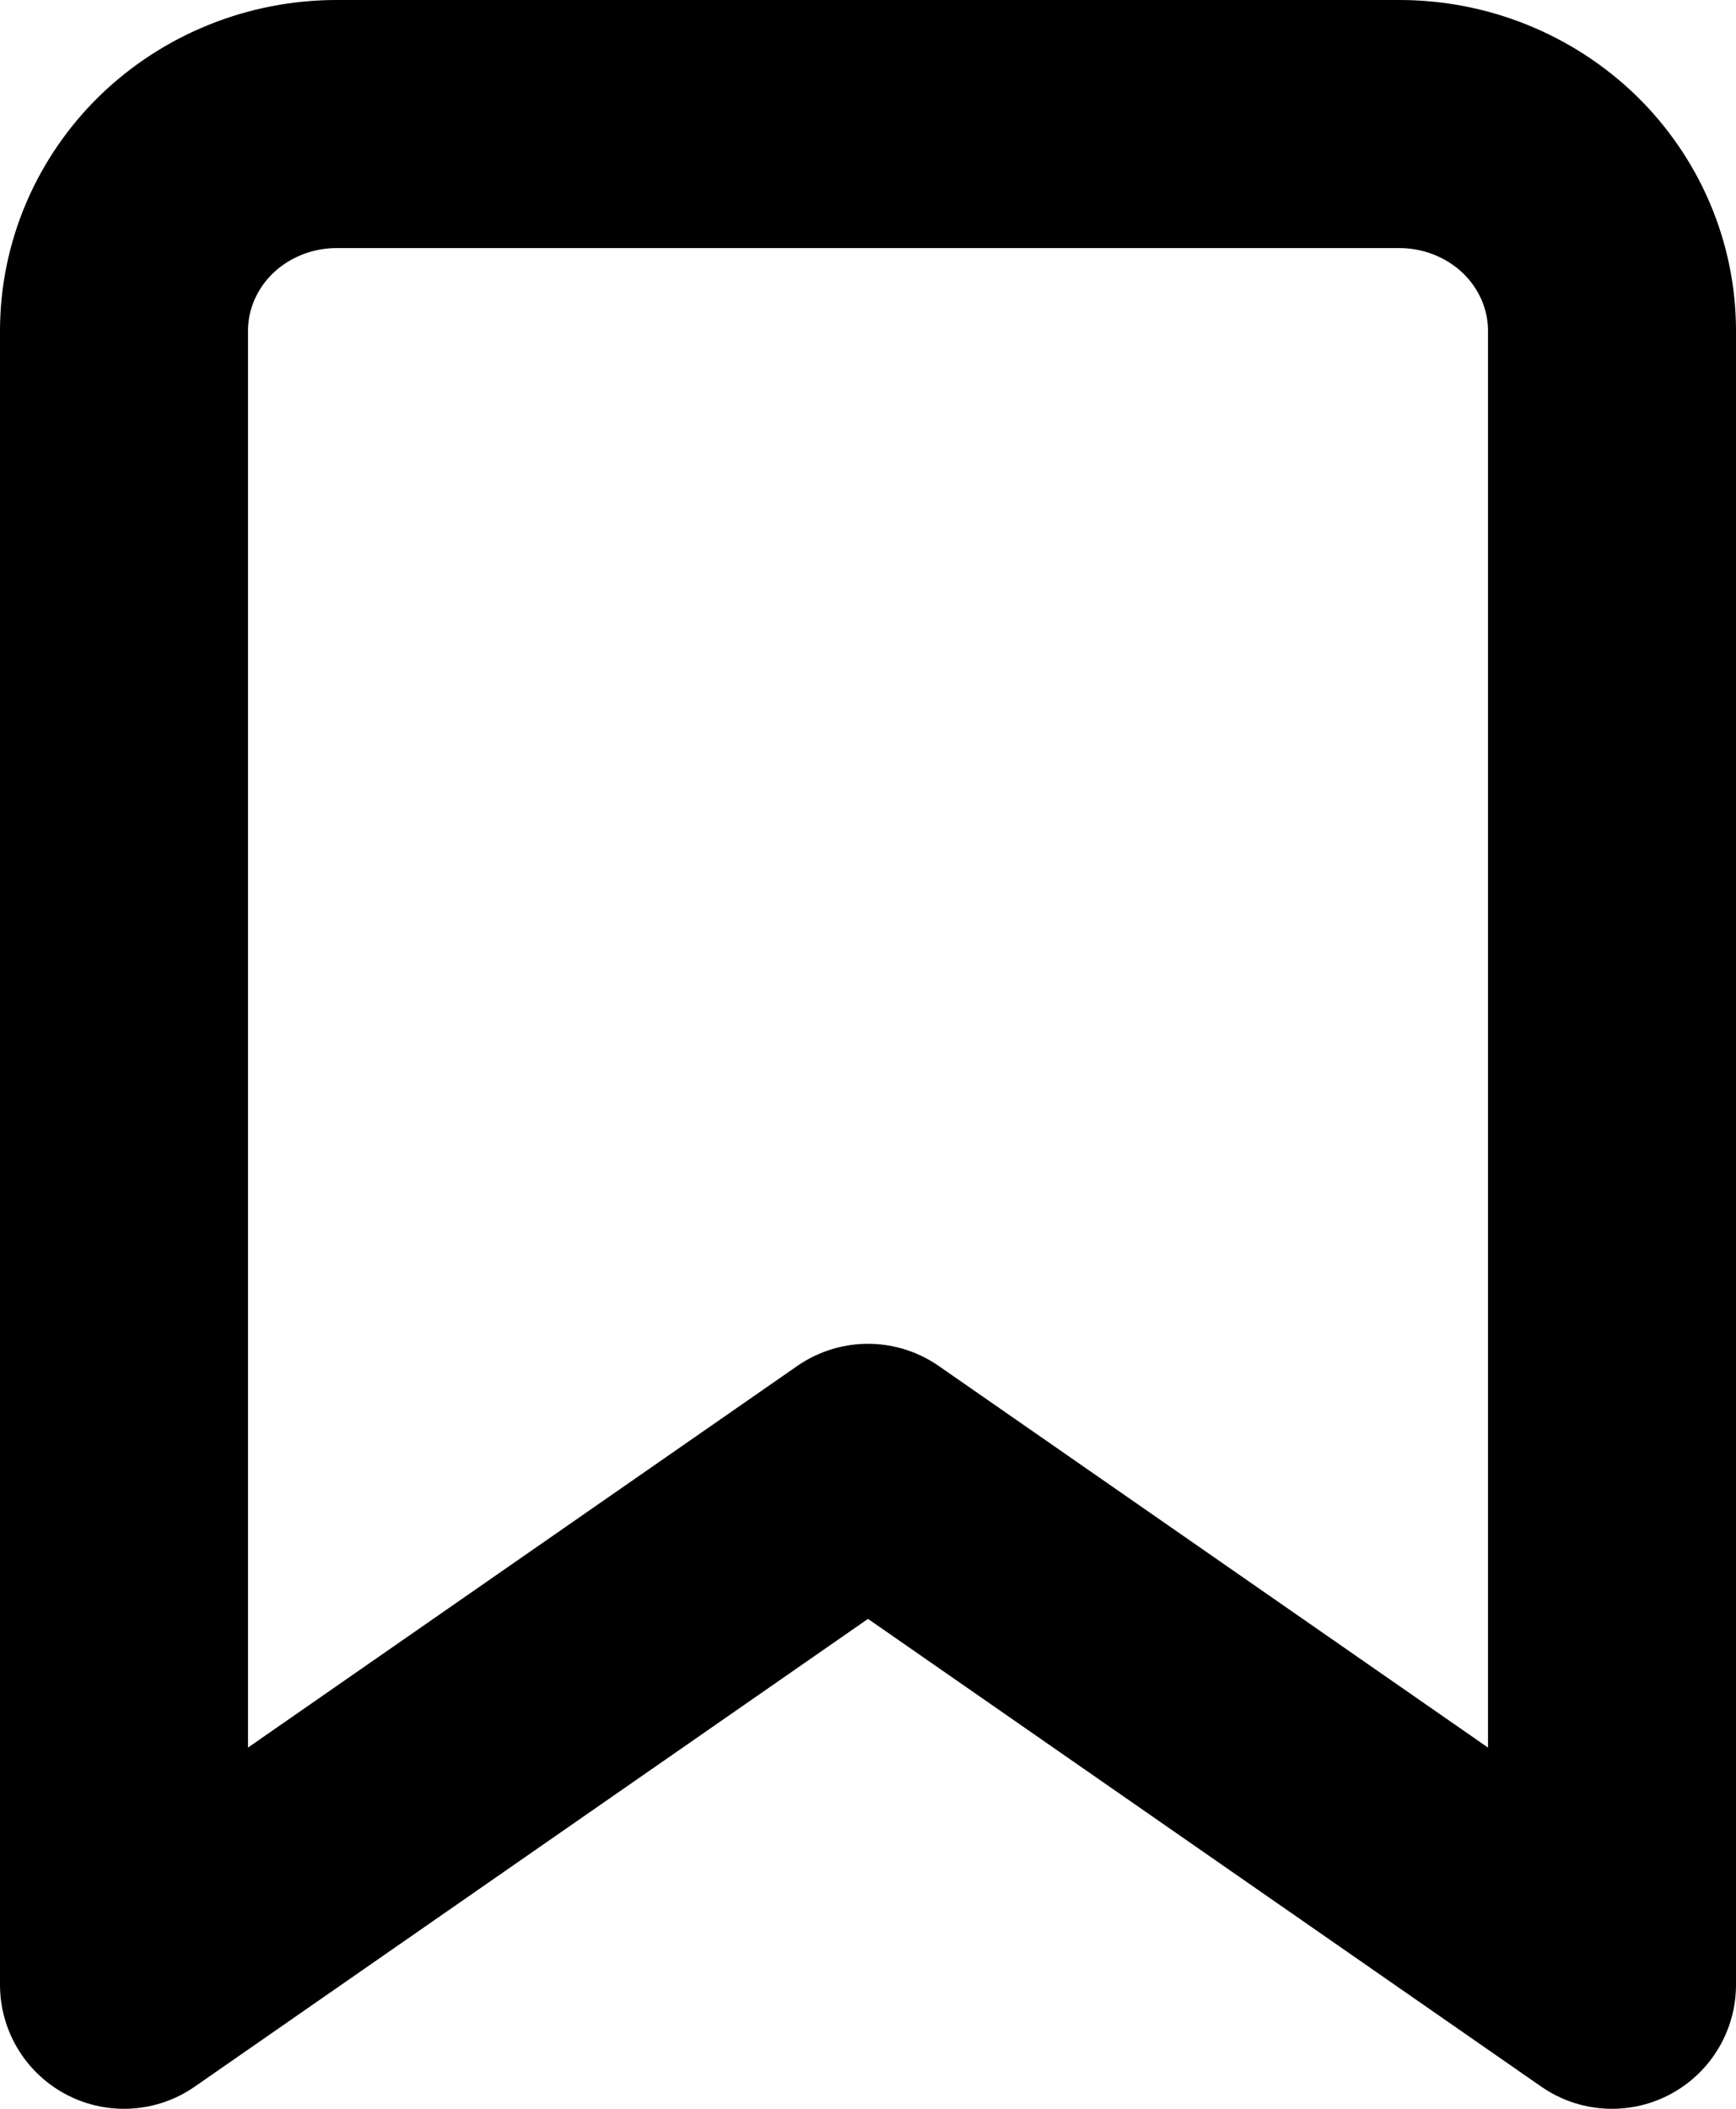 <svg width="14" height="17" viewBox="0 0 14 17" fill="none" xmlns="http://www.w3.org/2000/svg">
<path d="M13 16L7 11.833L1 16V2.667C1 2.225 1.181 1.801 1.502 1.488C1.824 1.176 2.26 1 2.714 1H11.286C11.74 1 12.176 1.176 12.498 1.488C12.819 1.801 13 2.225 13 2.667V16Z" stroke="black" stroke-width="2" stroke-linecap="round" stroke-linejoin="round"/>
</svg>
